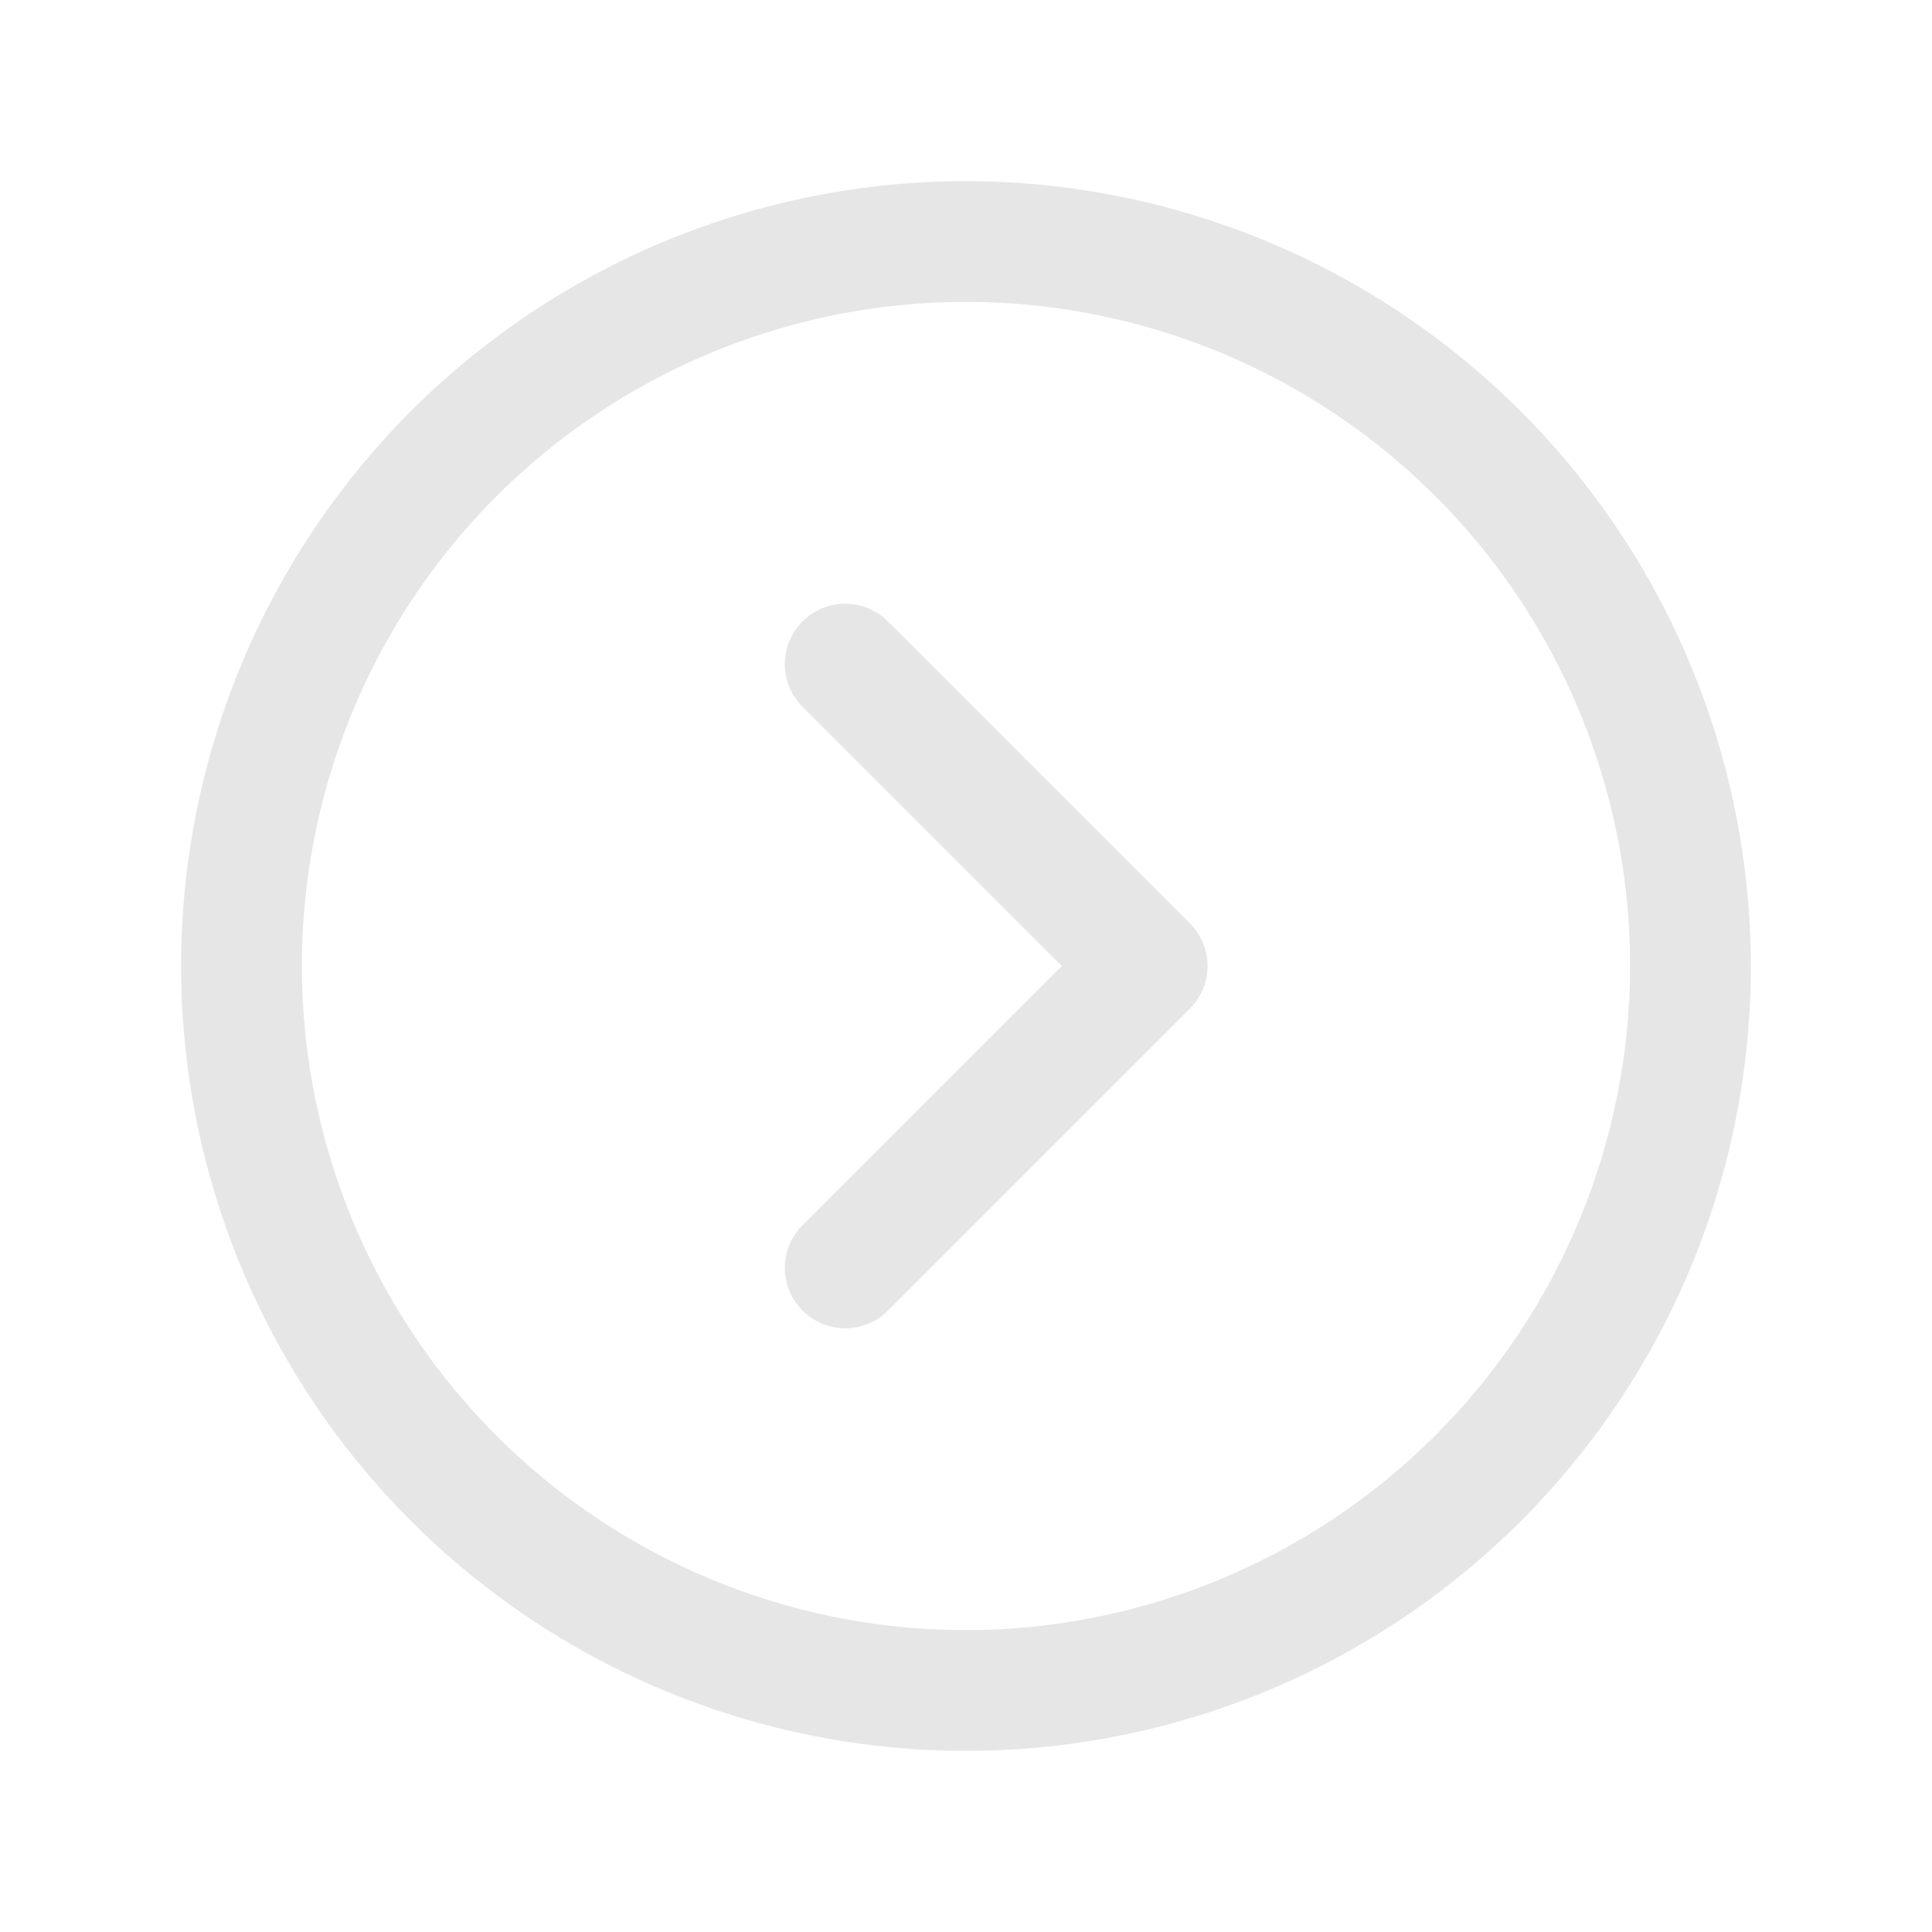 <svg width="40" height="40" viewBox="0 0 40 40" fill="none" xmlns="http://www.w3.org/2000/svg">
<path d="M20 3.75C16.786 3.75 13.644 4.703 10.972 6.489C8.3 8.274 6.217 10.812 4.987 13.781C3.757 16.751 3.435 20.018 4.062 23.17C4.689 26.322 6.237 29.218 8.51 31.491C10.782 33.763 13.678 35.311 16.83 35.938C19.982 36.565 23.249 36.243 26.219 35.013C29.188 33.783 31.726 31.7 33.511 29.028C35.297 26.356 36.25 23.214 36.25 20C36.245 15.692 34.532 11.561 31.485 8.515C28.439 5.468 24.308 3.755 20 3.75ZM20 33.75C17.28 33.75 14.622 32.944 12.361 31.433C10.1 29.922 8.337 27.774 7.297 25.262C6.256 22.749 5.984 19.985 6.514 17.317C7.045 14.65 8.354 12.2 10.277 10.277C12.2 8.354 14.65 7.045 17.317 6.514C19.985 5.984 22.749 6.256 25.262 7.297C27.774 8.337 29.922 10.1 31.433 12.361C32.944 14.622 33.75 17.28 33.75 20C33.746 23.645 32.296 27.14 29.718 29.718C27.14 32.296 23.645 33.746 20 33.75ZM24.634 19.116C24.751 19.232 24.843 19.37 24.906 19.521C24.969 19.673 25.001 19.836 25.001 20C25.001 20.164 24.969 20.327 24.906 20.479C24.843 20.63 24.751 20.768 24.634 20.884L18.384 27.134C18.268 27.25 18.13 27.343 17.979 27.405C17.827 27.468 17.664 27.501 17.5 27.501C17.336 27.501 17.173 27.468 17.021 27.405C16.87 27.343 16.732 27.25 16.616 27.134C16.5 27.018 16.407 26.88 16.345 26.729C16.282 26.577 16.249 26.414 16.249 26.25C16.249 26.086 16.282 25.923 16.345 25.771C16.407 25.62 16.5 25.482 16.616 25.366L21.983 20L16.616 14.634C16.381 14.4 16.249 14.082 16.249 13.75C16.249 13.418 16.381 13.1 16.616 12.866C16.85 12.631 17.168 12.499 17.5 12.499C17.832 12.499 18.15 12.631 18.384 12.866L24.634 19.116Z" fill="black" fill-opacity="0.1"/>
</svg>
